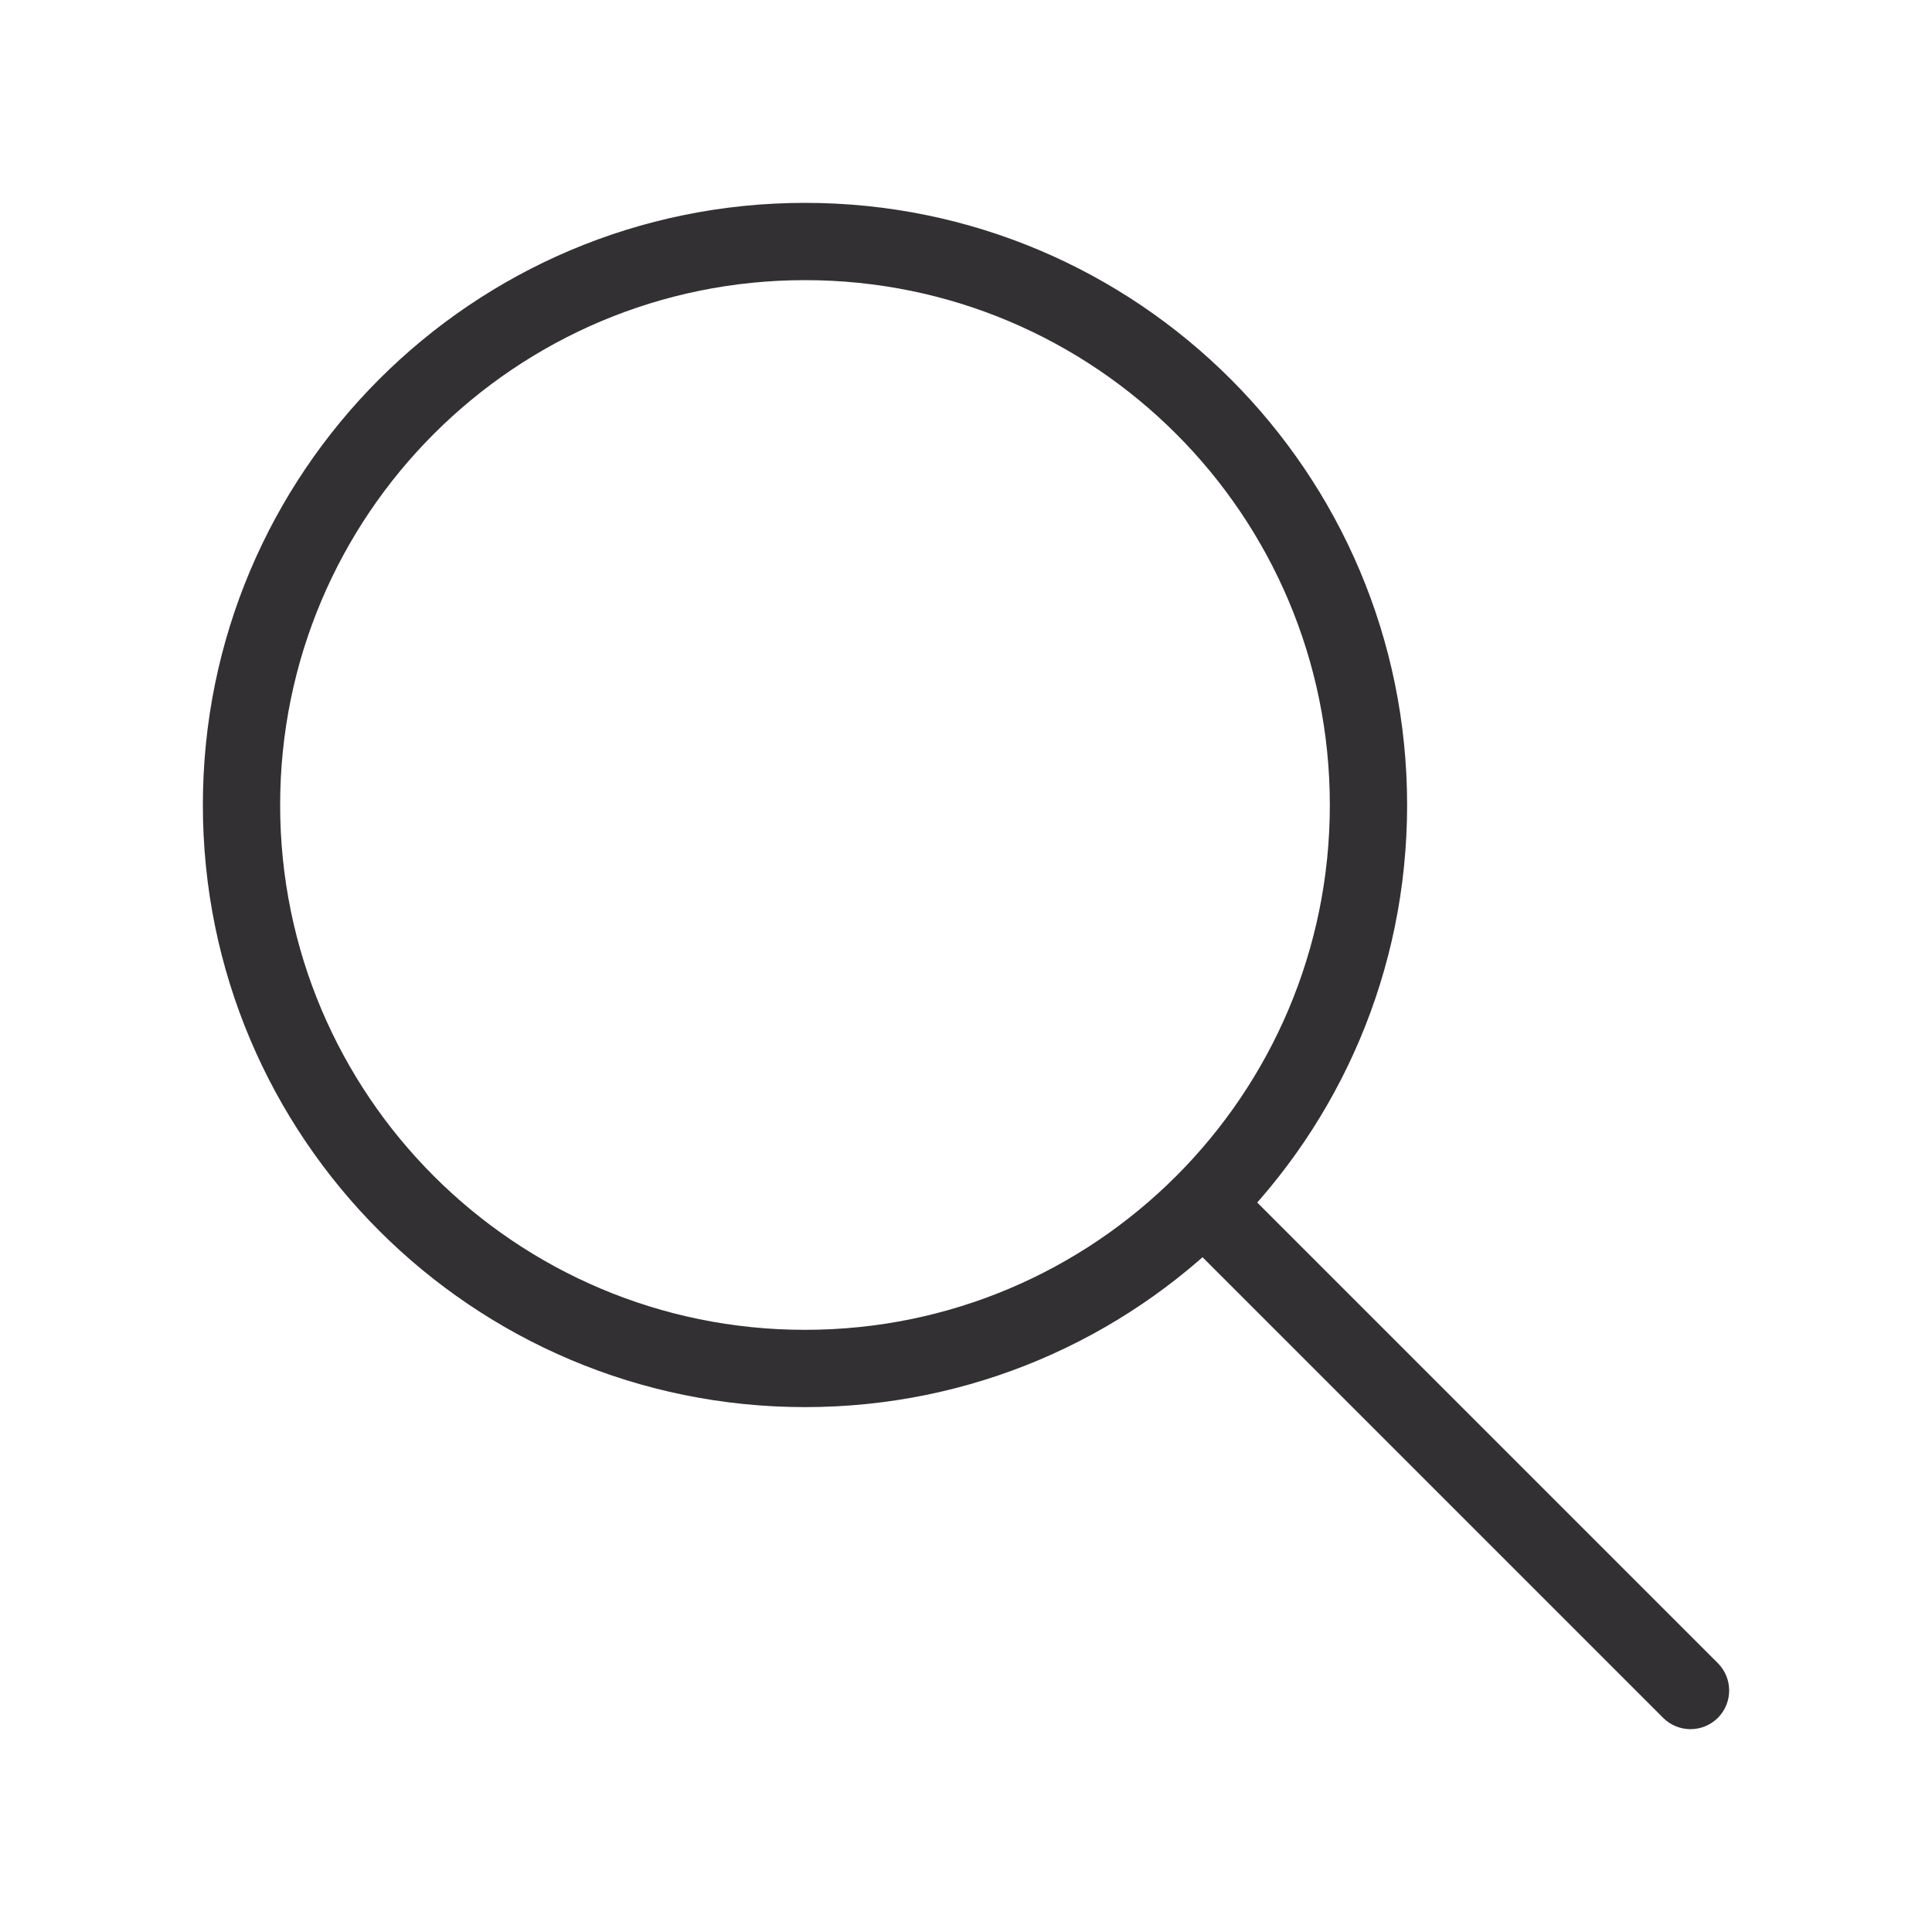 <svg xmlns="http://www.w3.org/2000/svg" width="25" height="25" viewBox="0 0 25 25" fill="none">
                    <path d="M15.979 15.271C15.783 15.076 15.467 15.076 15.271 15.271C15.076 15.467 15.076 15.783 15.271 15.979L15.979 15.271ZM21.521 22.229C21.717 22.424 22.033 22.424 22.229 22.229C22.424 22.033 22.424 21.717 22.229 21.521L21.521 22.229ZM10.417 17.208C6.666 17.208 3.625 14.168 3.625 10.417H2.625C2.625 14.72 6.113 18.208 10.417 18.208V17.208ZM17.208 10.417C17.208 14.168 14.168 17.208 10.417 17.208V18.208C14.72 18.208 18.208 14.72 18.208 10.417H17.208ZM10.417 3.625C14.168 3.625 17.208 6.666 17.208 10.417H18.208C18.208 6.113 14.72 2.625 10.417 2.625V3.625ZM10.417 2.625C6.113 2.625 2.625 6.113 2.625 10.417H3.625C3.625 6.666 6.666 3.625 10.417 3.625V2.625ZM15.271 15.979L21.521 22.229L22.229 21.521L15.979 15.271L15.271 15.979Z" fill="#333033"/>
                </svg>